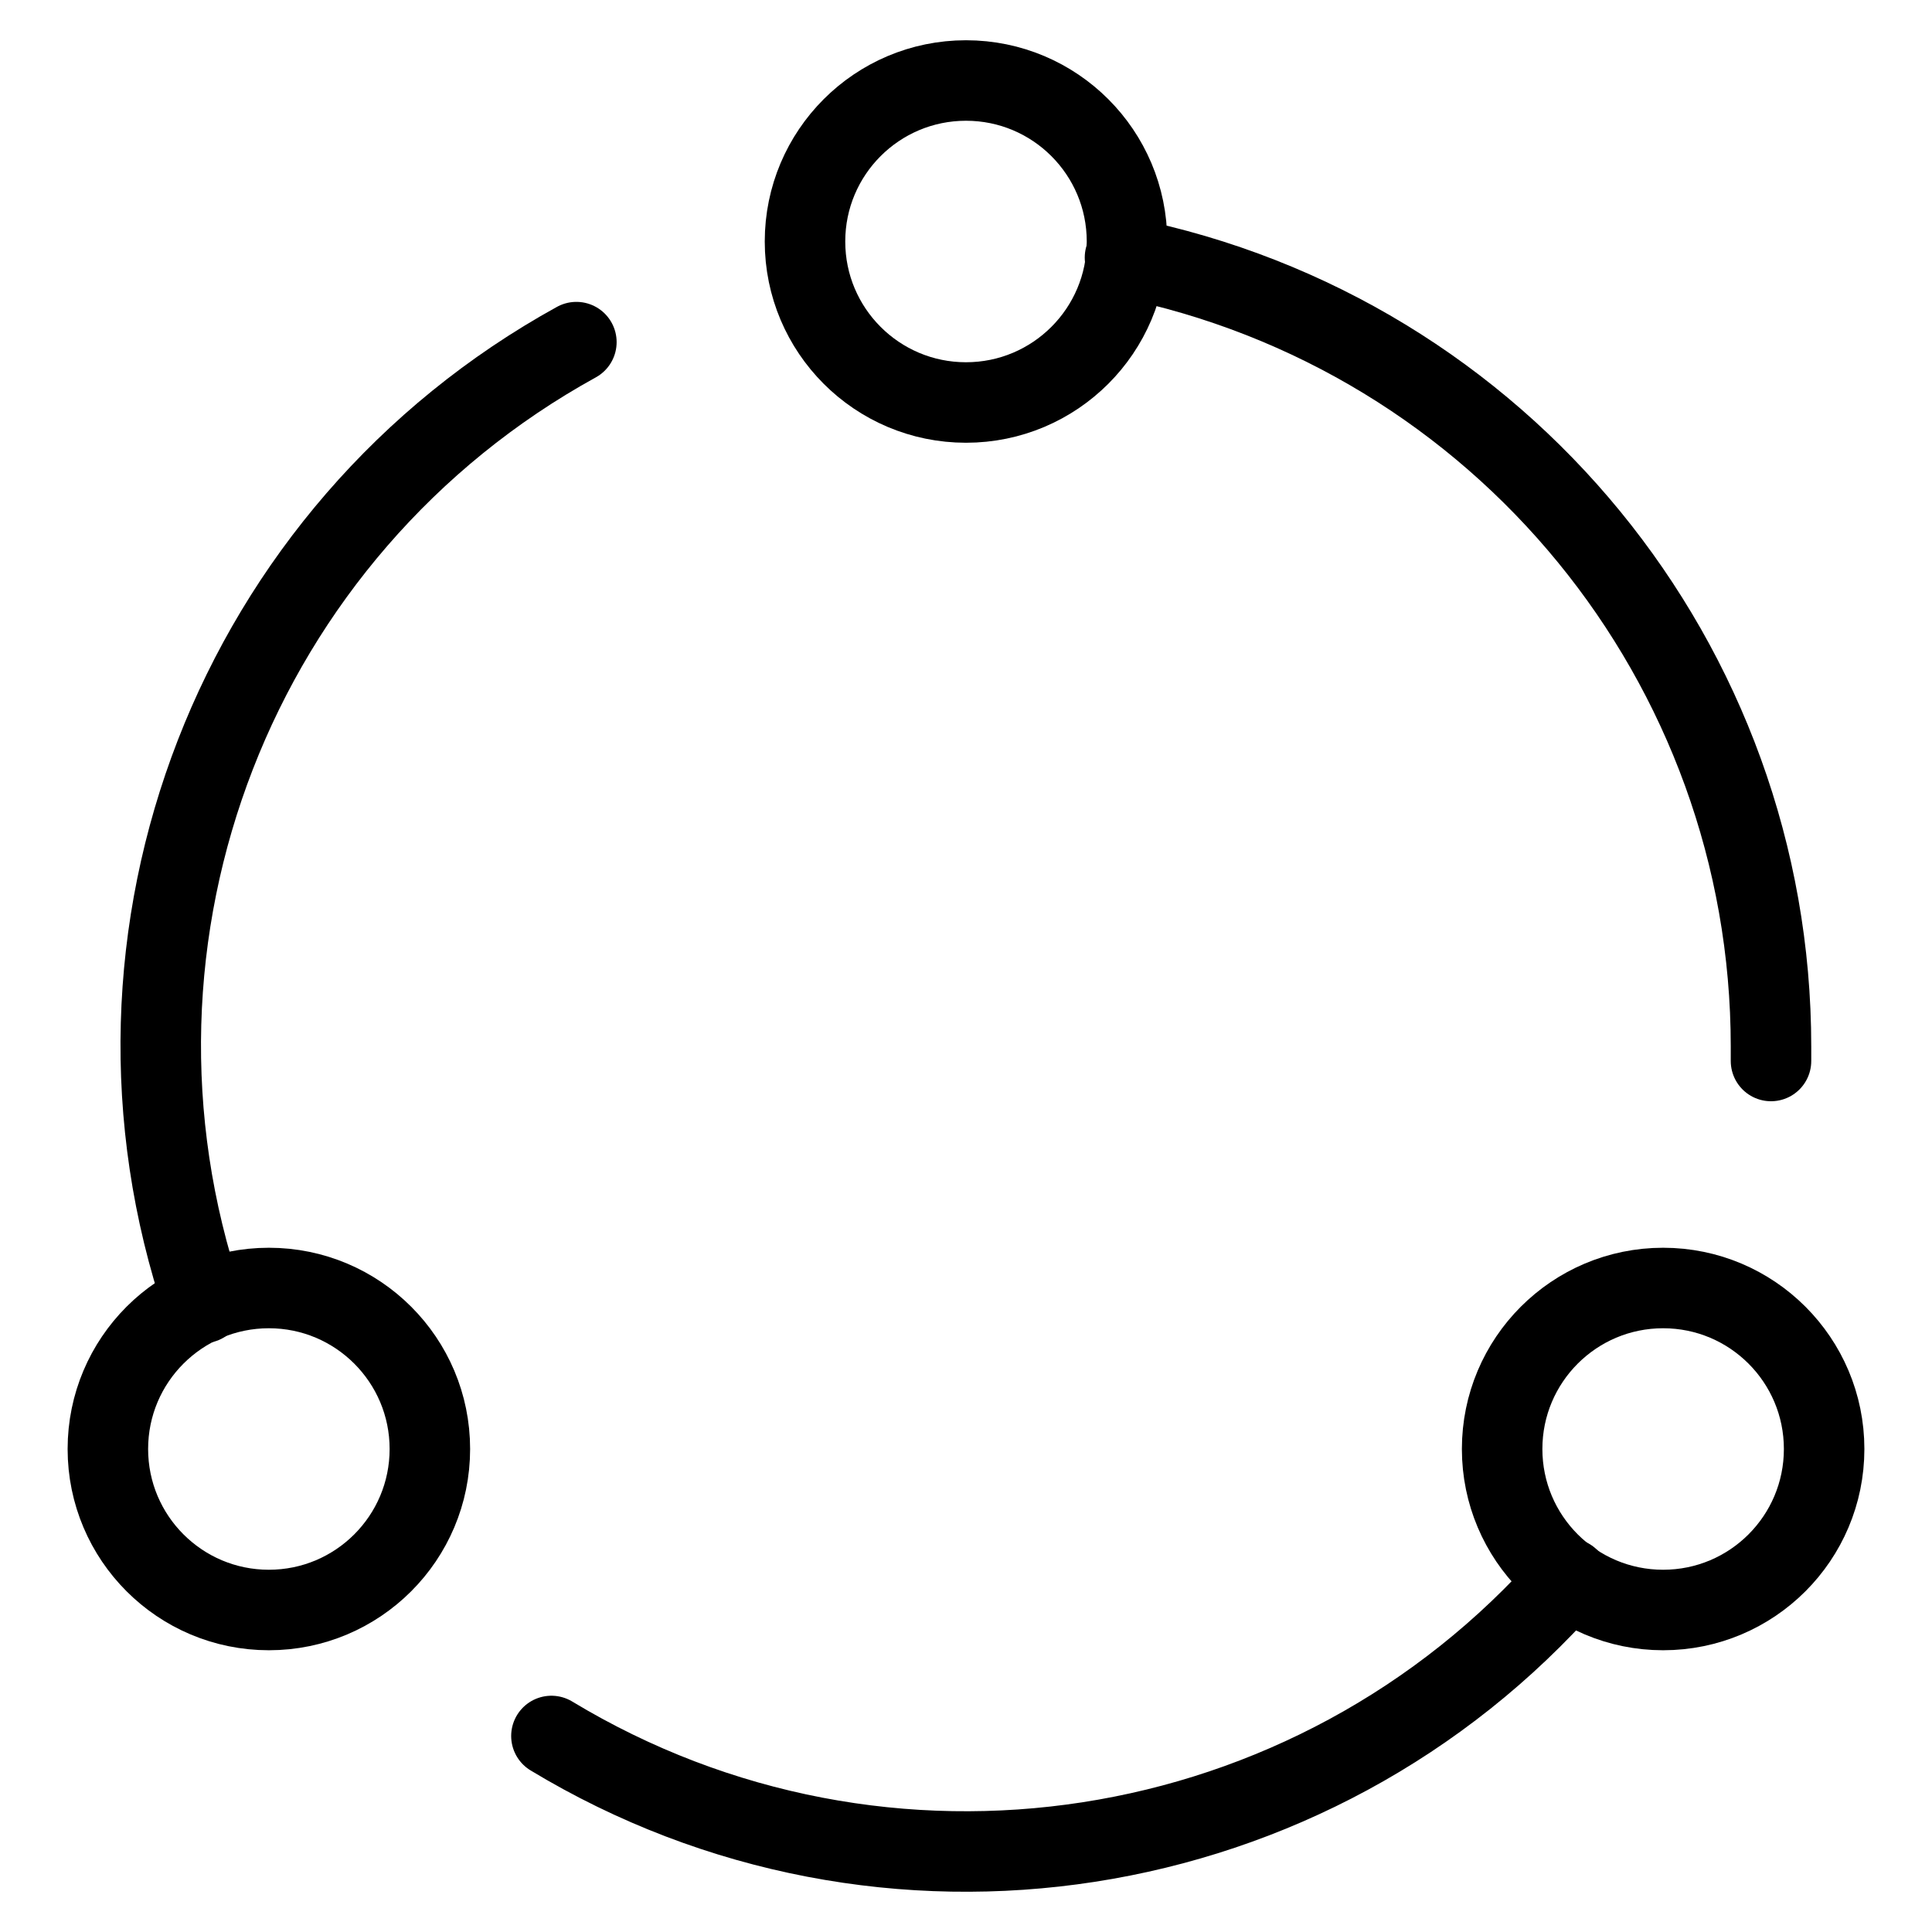 <?xml version="1.0" encoding="UTF-8"?><svg id="Layer_1" xmlns="http://www.w3.org/2000/svg" viewBox="0 0 48 48"><defs><style>.cls-1{fill:none;stroke:#000;stroke-linecap:round;stroke-linejoin:round;stroke-width:2px;}</style></defs><path class="cls-1" d="M14.32,8.5C5.86,13.16,1.95,23.22,5.05,32.37"/><circle class="cls-1" cx="6.68" cy="36" r="4"/><path class="cls-1" d="M38.98,39.22c-6.37,7.25-17.02,8.9-25.28,3.91"/><path class="cls-1" d="M44,26.36c0-.12,0-.24,0-.36,0-9.52-6.71-17.72-16.05-19.6"/><circle class="cls-1" cx="41.32" cy="36" r="4"/><circle class="cls-1" cx="24" cy="6" r="4"/></svg>
